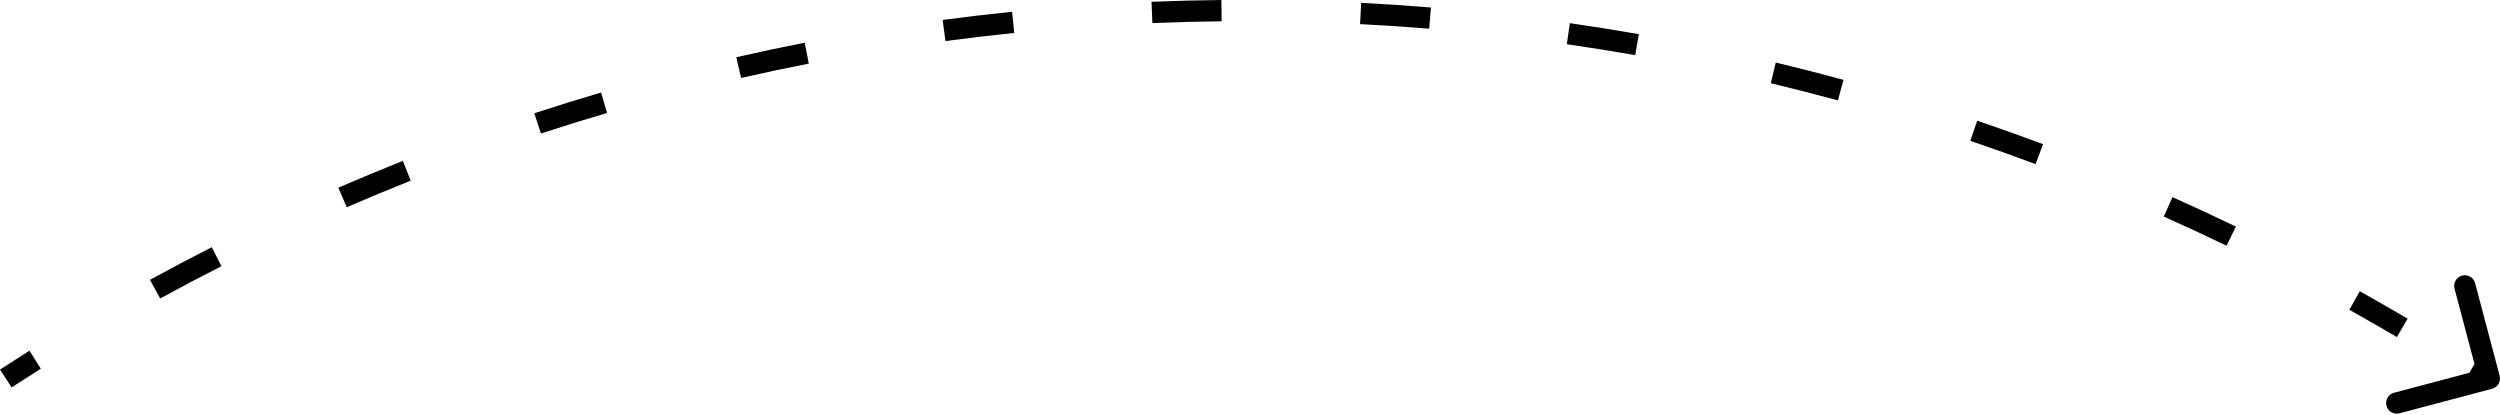<?xml version="1.0" encoding="UTF-8"?> <svg xmlns="http://www.w3.org/2000/svg" width="1410" height="234" viewBox="0 0 1410 234" fill="none"> <path d="M1405.53 219.267C1408.74 218.418 1410.65 215.131 1409.8 211.926L1395.96 159.701C1395.11 156.496 1391.82 154.586 1388.62 155.435C1385.42 156.285 1383.51 159.571 1384.35 162.776L1396.65 209.199L1350.23 221.499C1347.03 222.348 1345.12 225.634 1345.97 228.839C1346.82 232.044 1350.1 233.953 1353.31 233.104L1405.53 219.267ZM1345.05 179.21L1342.03 184.4L1345.05 179.21ZM6.554 218.494C12.023 214.93 17.513 211.413 23.023 207.942L16.624 197.783C11.062 201.287 5.52 204.838 0 208.434L6.554 218.494ZM90.345 168.353C101.784 162.089 113.298 156.013 124.881 150.124L119.44 139.421C107.747 145.366 96.126 151.499 84.579 157.822L90.345 168.353ZM195.571 116.876C207.536 111.691 219.563 106.698 231.648 101.896L227.215 90.738C215.016 95.585 202.875 100.626 190.797 105.86L195.571 116.876ZM305.091 75.297C317.476 71.237 329.91 67.373 342.388 63.702L339.001 52.184C326.404 55.889 313.853 59.79 301.351 63.888L305.091 75.297ZM417.962 43.974C430.663 41.071 443.399 38.365 456.167 35.857L453.852 24.076C440.964 26.608 428.108 29.339 415.287 32.269L417.962 43.974ZM533.241 23.154C546.151 21.43 559.084 19.905 572.033 18.579L570.81 6.635C557.738 7.974 544.684 9.514 531.652 11.253L533.241 23.154ZM649.945 13.003C662.955 12.471 675.972 12.139 688.992 12.006L688.869 0C675.727 0.135 662.587 0.47 649.455 1.007L649.945 13.003ZM767.087 13.599C780.087 14.263 793.08 15.127 806.062 16.189L807.041 4.223C793.937 3.15 780.822 2.279 767.699 1.609L767.087 13.599ZM883.684 24.943C896.563 26.797 909.421 28.849 922.253 31.099L924.327 19.274C911.374 17.002 898.395 14.93 885.394 13.059L883.684 24.943ZM998.735 46.947C1011.38 49.975 1024 53.201 1036.58 56.623L1039.73 45.038C1027.03 41.584 1014.3 38.328 1001.53 35.27L998.735 46.947ZM1111.28 79.44C1123.59 83.618 1135.86 87.992 1148.07 92.559L1152.28 81.314C1139.95 76.703 1127.57 72.289 1115.14 68.07L1111.28 79.44ZM1220.37 122.157C1232.24 127.447 1244.05 132.928 1255.79 138.6L1261.01 127.789C1249.16 122.063 1237.24 116.531 1225.26 111.191L1220.37 122.157ZM1325.04 174.703C1330.72 177.888 1336.39 181.121 1342.03 184.4L1348.06 174.019C1342.37 170.709 1336.65 167.446 1330.92 164.231L1325.04 174.703ZM1342.03 184.4L1351.85 190.109L1357.89 179.728L1348.06 174.019L1342.03 184.4ZM1391.15 212.945L1400.98 218.654L1407.01 208.273L1397.19 202.564L1391.15 212.945Z" fill="black"></path> </svg> 